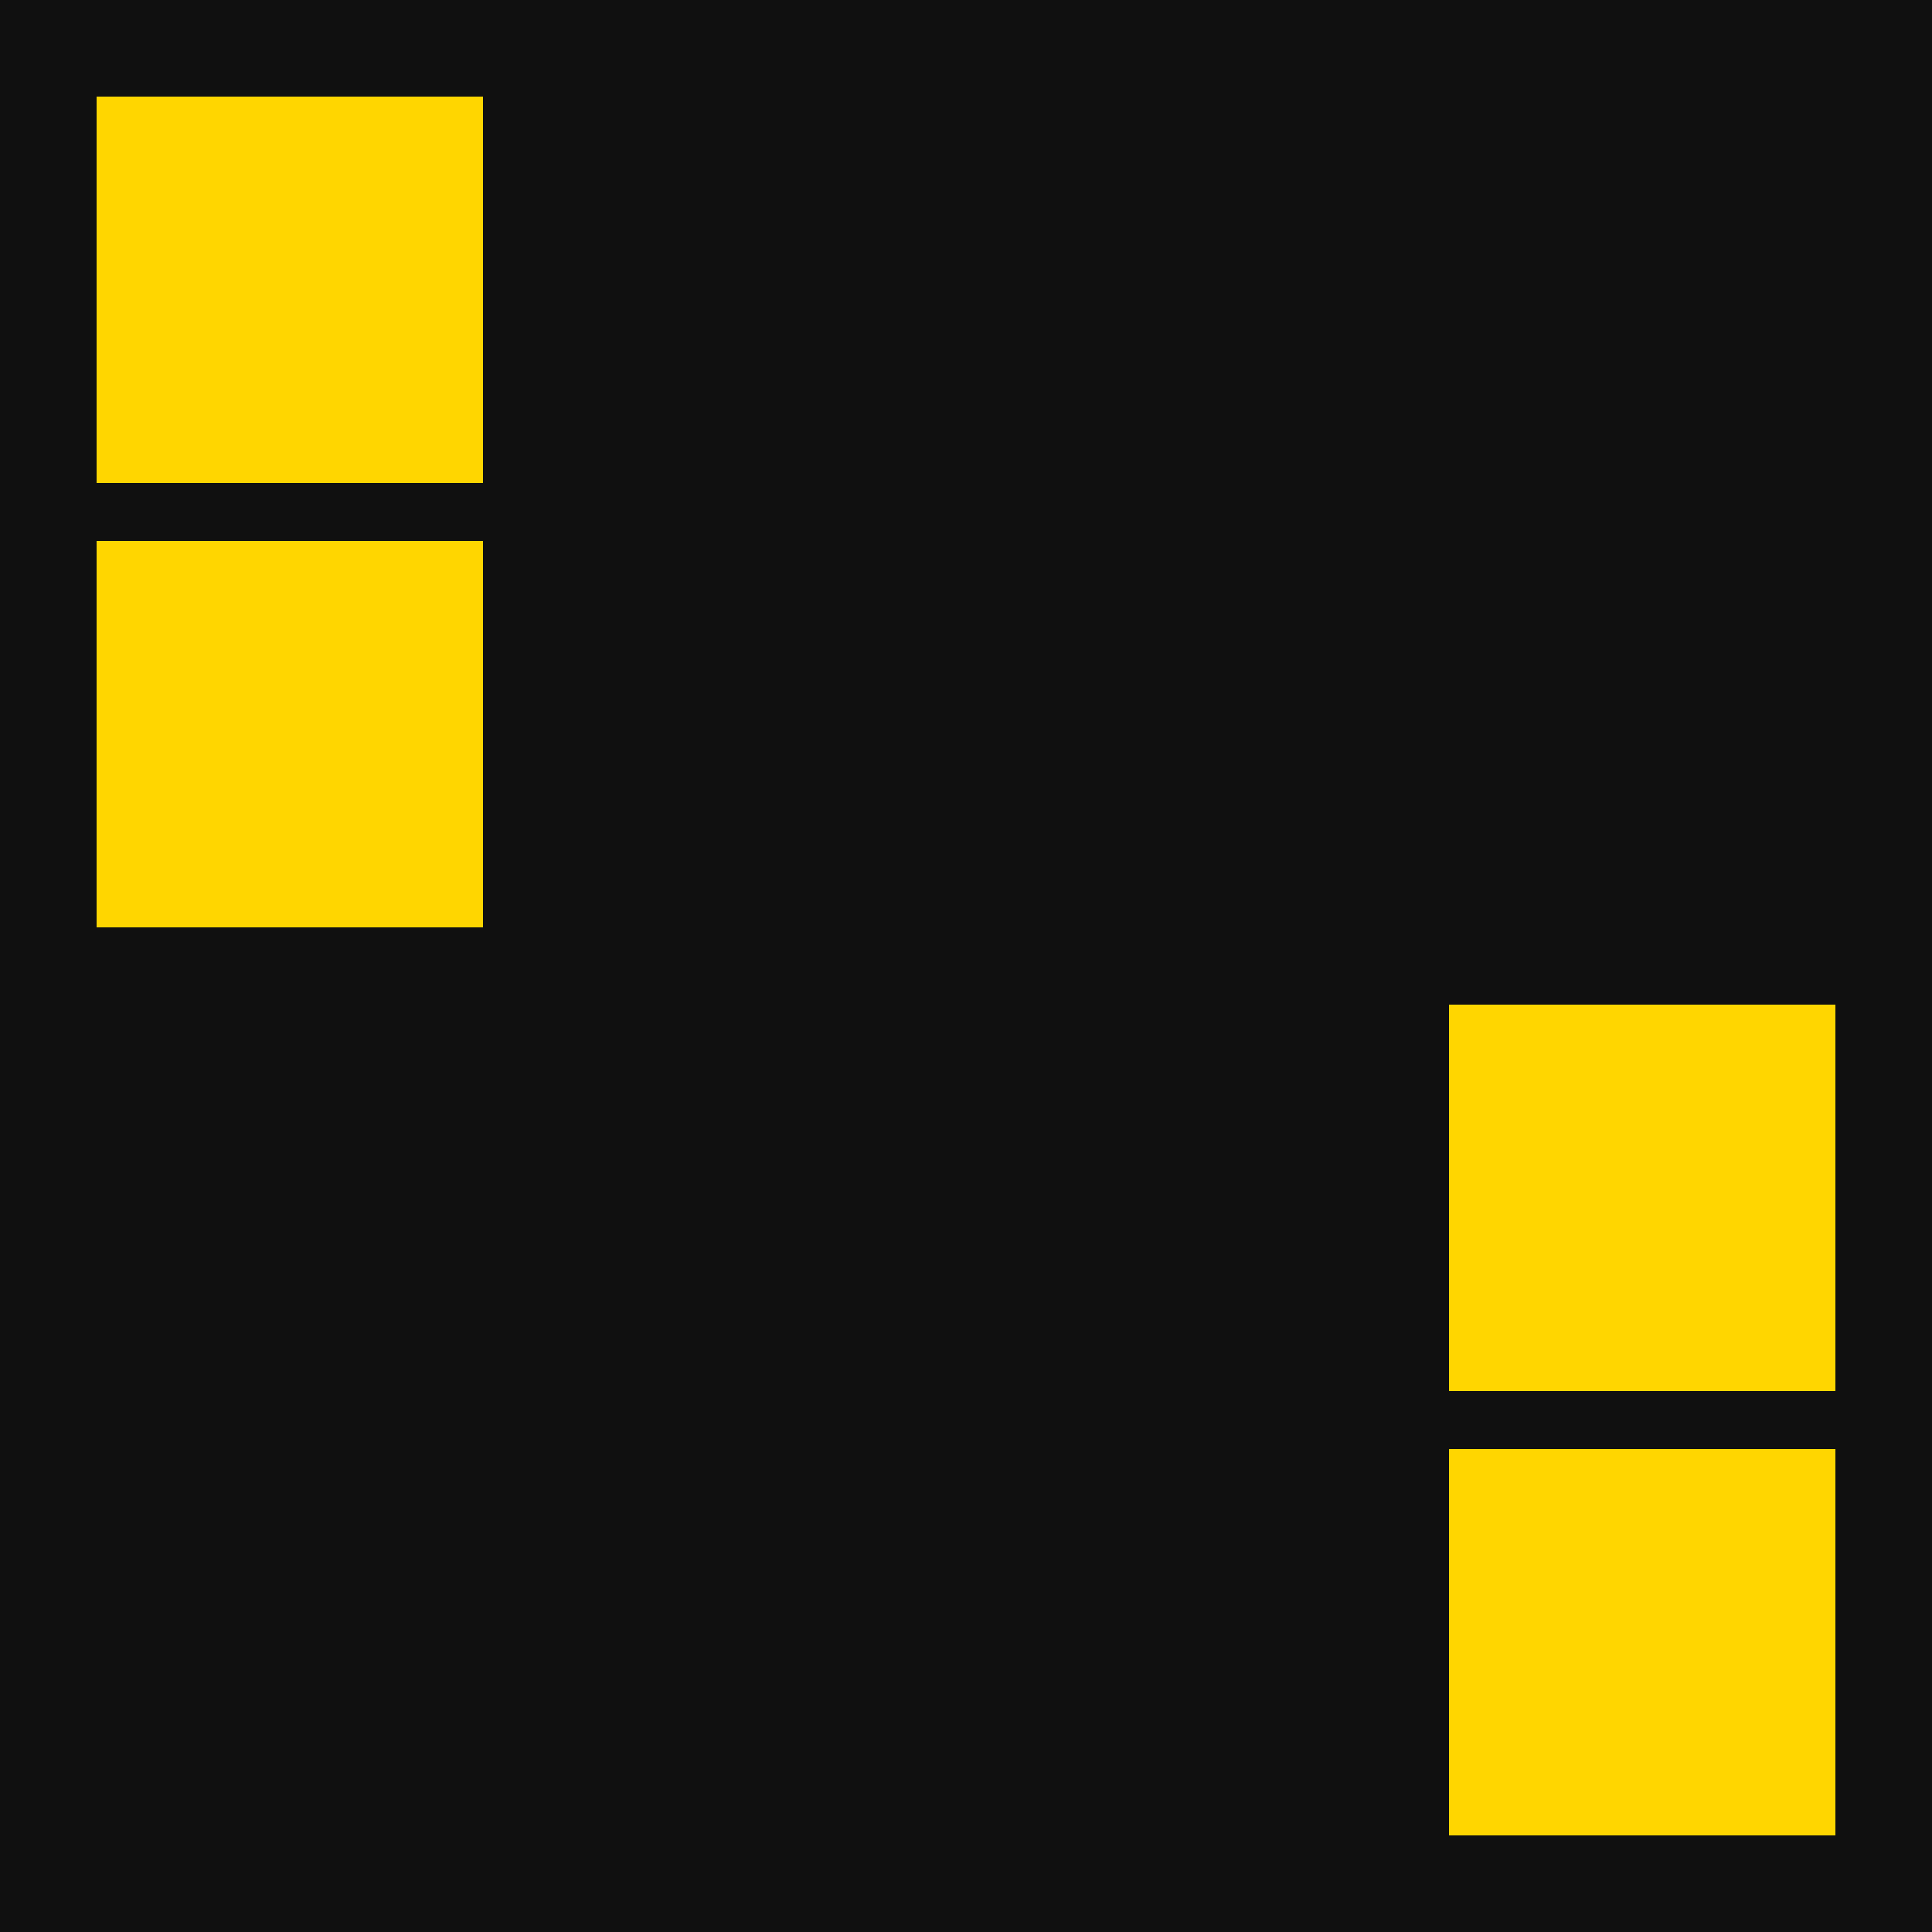 <svg width="100" height="100" viewBox="0 0 100 100" fill="none" xmlns="http://www.w3.org/2000/svg">
<rect width="100" height="100" fill="#101010"/>
<rect x="5" y="5" width="20" height="20" fill="#FFD600"/>
<rect x="5" y="28" width="20" height="20" fill="#FFD600"/>
<rect x="75" y="75" width="20" height="20" fill="#FFD600"/>
<rect x="75" y="52" width="20" height="20" fill="#FFD600"/>
</svg>
